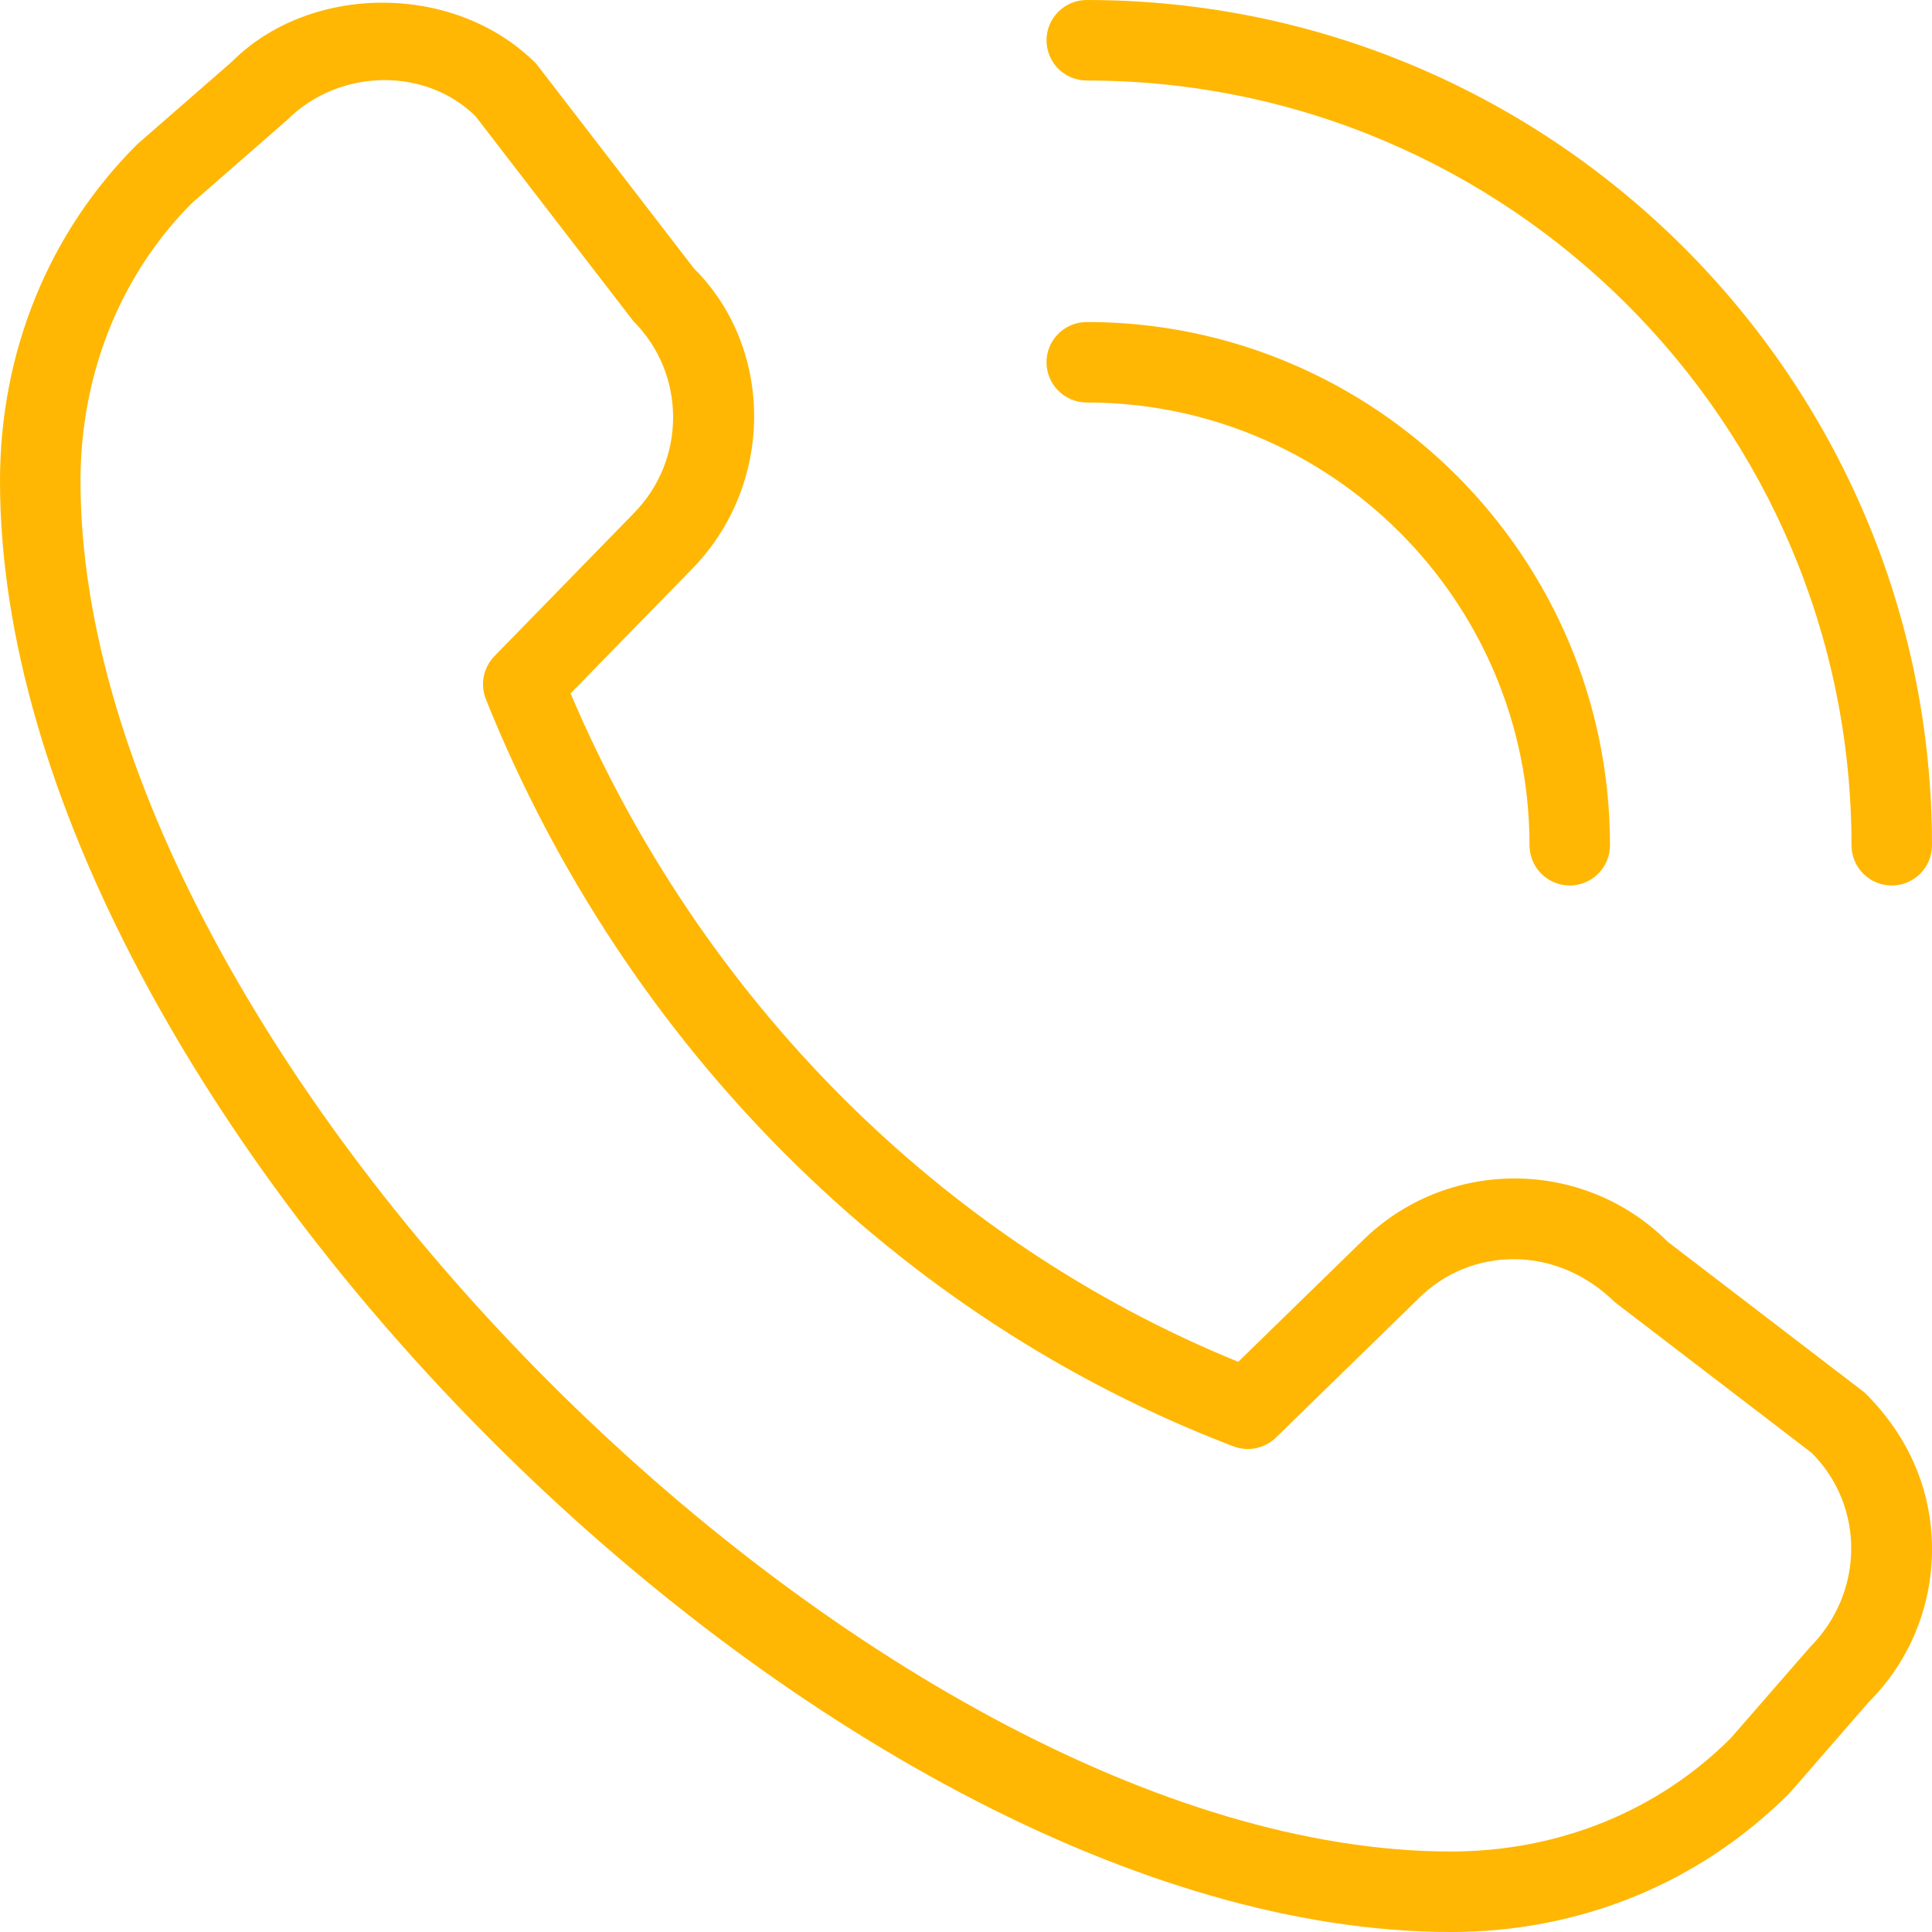 <svg width="70" height="70" viewBox="0 0 70 70" fill="none" xmlns="http://www.w3.org/2000/svg">
<g clip-path="url(#clip0_389_16083)">
<path d="M68.542 32.083C67.737 32.083 67.083 31.43 67.083 30.625C67.083 15.348 54.653 2.917 39.375 2.917C38.57 2.917 37.917 2.263 37.917 1.458C37.917 0.653 38.57 0 39.375 0C56.263 0 70 13.738 70 30.625C70 31.43 69.347 32.083 68.542 32.083ZM58.333 30.625C58.333 20.172 49.828 11.667 39.375 11.667C38.57 11.667 37.917 12.32 37.917 13.125C37.917 13.93 38.57 14.583 39.375 14.583C48.221 14.583 55.417 21.779 55.417 30.625C55.417 31.43 56.07 32.083 56.875 32.083C57.68 32.083 58.333 31.43 58.333 30.625ZM64.849 64.957L67.702 61.676C69.183 60.194 70 58.222 70 56.128C70 54.034 69.183 52.06 67.559 50.455L60.425 44.992C57.368 41.936 52.395 41.933 49.333 44.984L44.864 49.341C34.131 44.969 25.387 36.216 20.673 25.124L25.013 20.676C28.073 17.617 28.073 12.638 25.139 9.721L19.425 2.304C16.459 -0.662 11.22 -0.592 8.4 2.237L4.976 5.224C1.765 8.418 0 12.755 0 17.43C0 40.031 29.969 70 52.57 70C57.245 70 61.58 68.235 64.849 64.957ZM17.235 4.218L22.948 11.635C24.87 13.557 24.87 16.686 22.937 18.623L17.914 23.774C17.512 24.188 17.389 24.8 17.605 25.337C22.648 37.893 32.518 47.76 44.689 52.404C45.22 52.608 45.821 52.483 46.226 52.089L51.377 47.066C51.377 47.066 51.386 47.057 51.389 47.052C53.252 45.185 56.359 45.065 58.505 47.177L65.64 52.64C67.562 54.562 67.562 57.689 65.573 59.687L62.717 62.968C60.069 65.622 56.464 67.083 52.57 67.083C31.687 67.083 2.917 38.313 2.917 17.43C2.917 13.536 4.378 9.931 6.962 7.35L10.389 4.36C11.369 3.38 12.661 2.902 13.933 2.902C15.155 2.902 16.357 3.345 17.238 4.22L17.235 4.218Z" fill="#FFB703"/>
</g>
<defs>
<clipPath id="clip0_389_16083">
<rect width="70" height="70" fill="white"/>
</clipPath>
</defs>
</svg>
